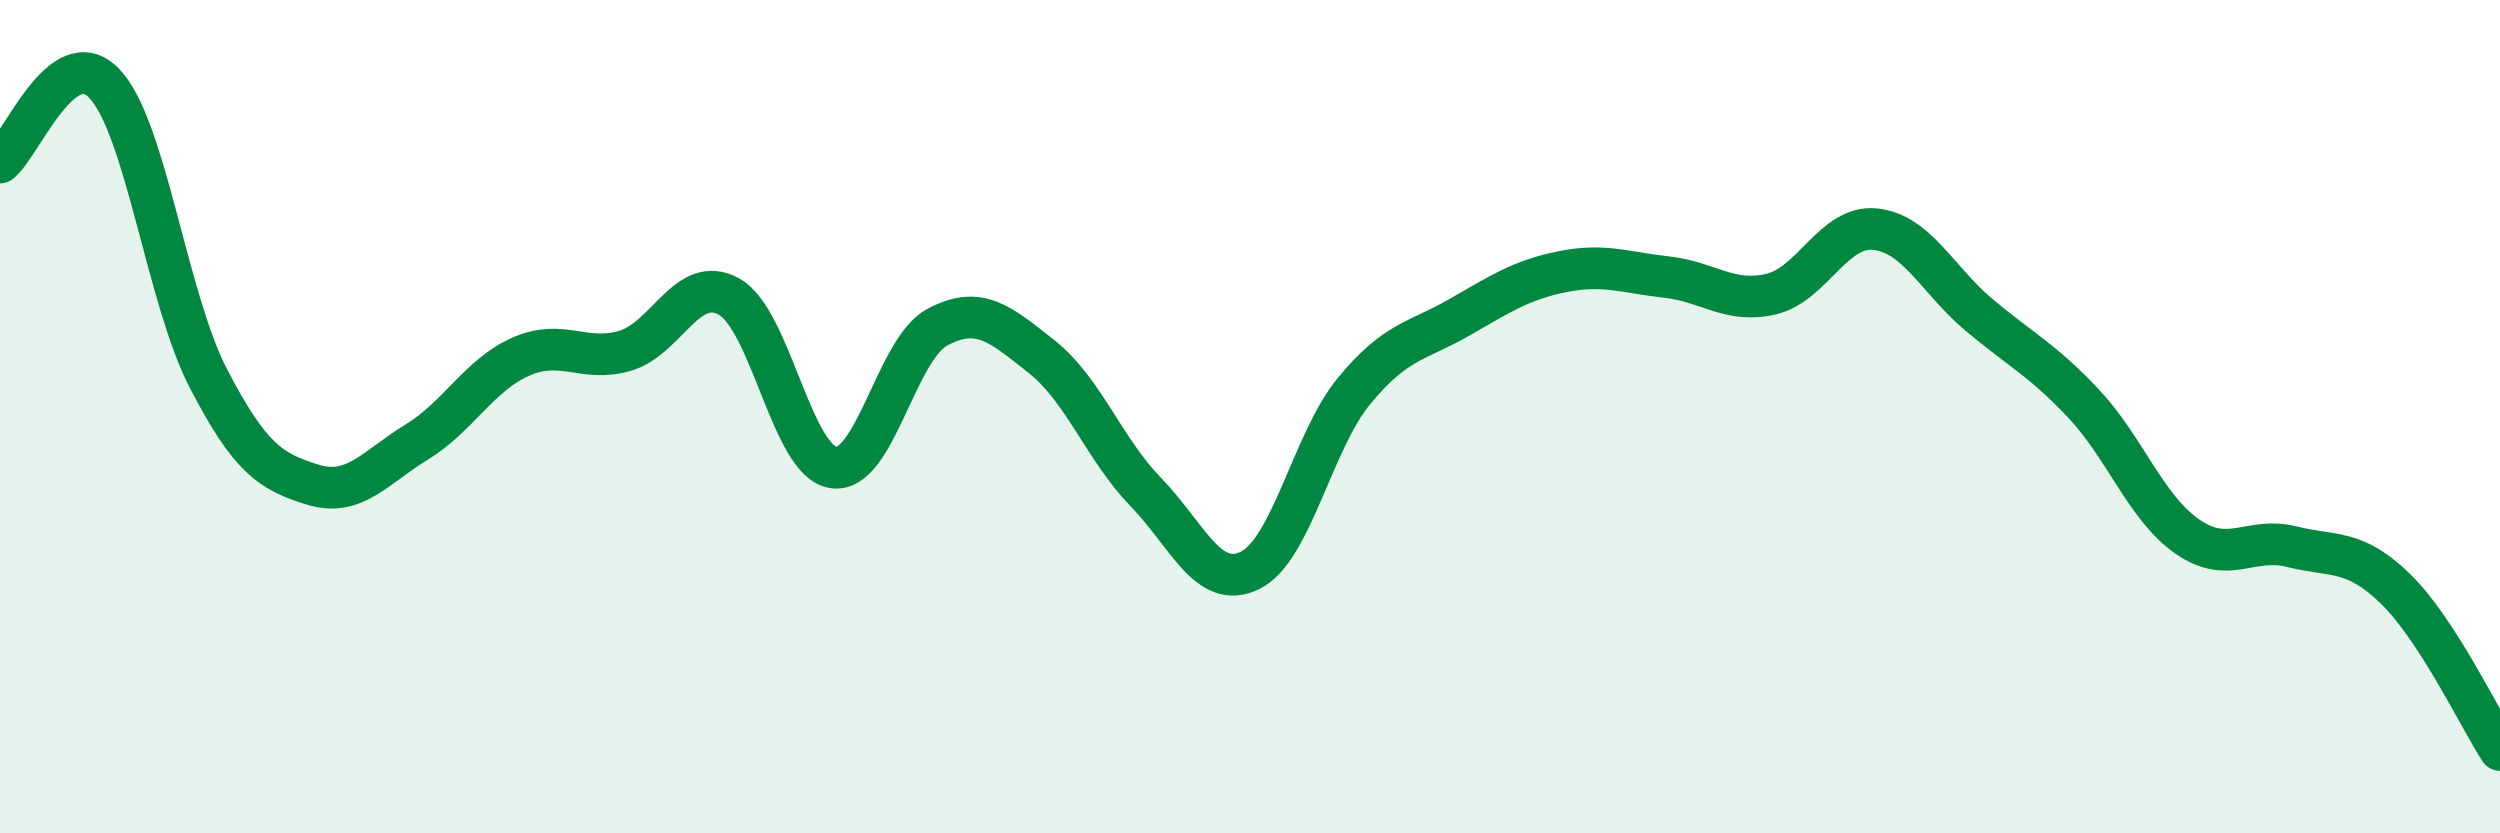 
    <svg width="60" height="20" viewBox="0 0 60 20" xmlns="http://www.w3.org/2000/svg">
      <path
        d="M 0,3.9 C 0.5,3.52 1.5,0.96 2.5,2 C 3.5,3.04 4,7.15 5,9.08 C 6,11.01 6.5,11.32 7.5,11.63 C 8.5,11.94 9,11.22 10,10.61 C 11,10 11.5,9 12.5,8.56 C 13.5,8.12 14,8.71 15,8.42 C 16,8.13 16.5,6.56 17.5,7.12 C 18.5,7.68 19,11.07 20,11.22 C 21,11.37 21.5,8.38 22.5,7.85 C 23.5,7.32 24,7.77 25,8.56 C 26,9.35 26.5,10.78 27.5,11.81 C 28.5,12.84 29,14.18 30,13.69 C 31,13.2 31.5,10.59 32.5,9.38 C 33.5,8.17 34,8.2 35,7.63 C 36,7.06 36.5,6.72 37.5,6.52 C 38.5,6.32 39,6.54 40,6.65 C 41,6.76 41.5,7.29 42.5,7.06 C 43.5,6.83 44,5.4 45,5.5 C 46,5.6 46.5,6.72 47.5,7.56 C 48.5,8.4 49,8.62 50,9.68 C 51,10.74 51.5,12.19 52.5,12.88 C 53.5,13.57 54,12.87 55,13.12 C 56,13.37 56.5,13.16 57.5,14.14 C 58.5,15.12 59.5,17.23 60,18L60 20L0 20Z"
        fill="#008740"
        opacity="0.1"
        stroke-linecap="round"
        stroke-linejoin="round"
      />
      <path
        d="M 0,3.9 C 0.5,3.52 1.5,0.96 2.5,2 C 3.5,3.04 4,7.15 5,9.08 C 6,11.01 6.5,11.32 7.5,11.63 C 8.5,11.94 9,11.22 10,10.61 C 11,10 11.5,9 12.5,8.56 C 13.5,8.12 14,8.71 15,8.42 C 16,8.13 16.5,6.56 17.5,7.12 C 18.5,7.68 19,11.07 20,11.22 C 21,11.37 21.5,8.38 22.5,7.85 C 23.5,7.32 24,7.77 25,8.56 C 26,9.35 26.5,10.78 27.5,11.81 C 28.5,12.84 29,14.18 30,13.69 C 31,13.2 31.5,10.59 32.5,9.38 C 33.5,8.17 34,8.2 35,7.63 C 36,7.06 36.5,6.72 37.5,6.52 C 38.5,6.32 39,6.54 40,6.65 C 41,6.76 41.5,7.29 42.5,7.06 C 43.5,6.83 44,5.4 45,5.5 C 46,5.6 46.5,6.72 47.5,7.56 C 48.5,8.4 49,8.62 50,9.68 C 51,10.74 51.5,12.19 52.5,12.88 C 53.5,13.57 54,12.87 55,13.12 C 56,13.37 56.5,13.16 57.5,14.14 C 58.5,15.12 59.5,17.23 60,18"
        stroke="#008740"
        stroke-width="1"
        fill="none"
        stroke-linecap="round"
        stroke-linejoin="round"
      />
    </svg>
  